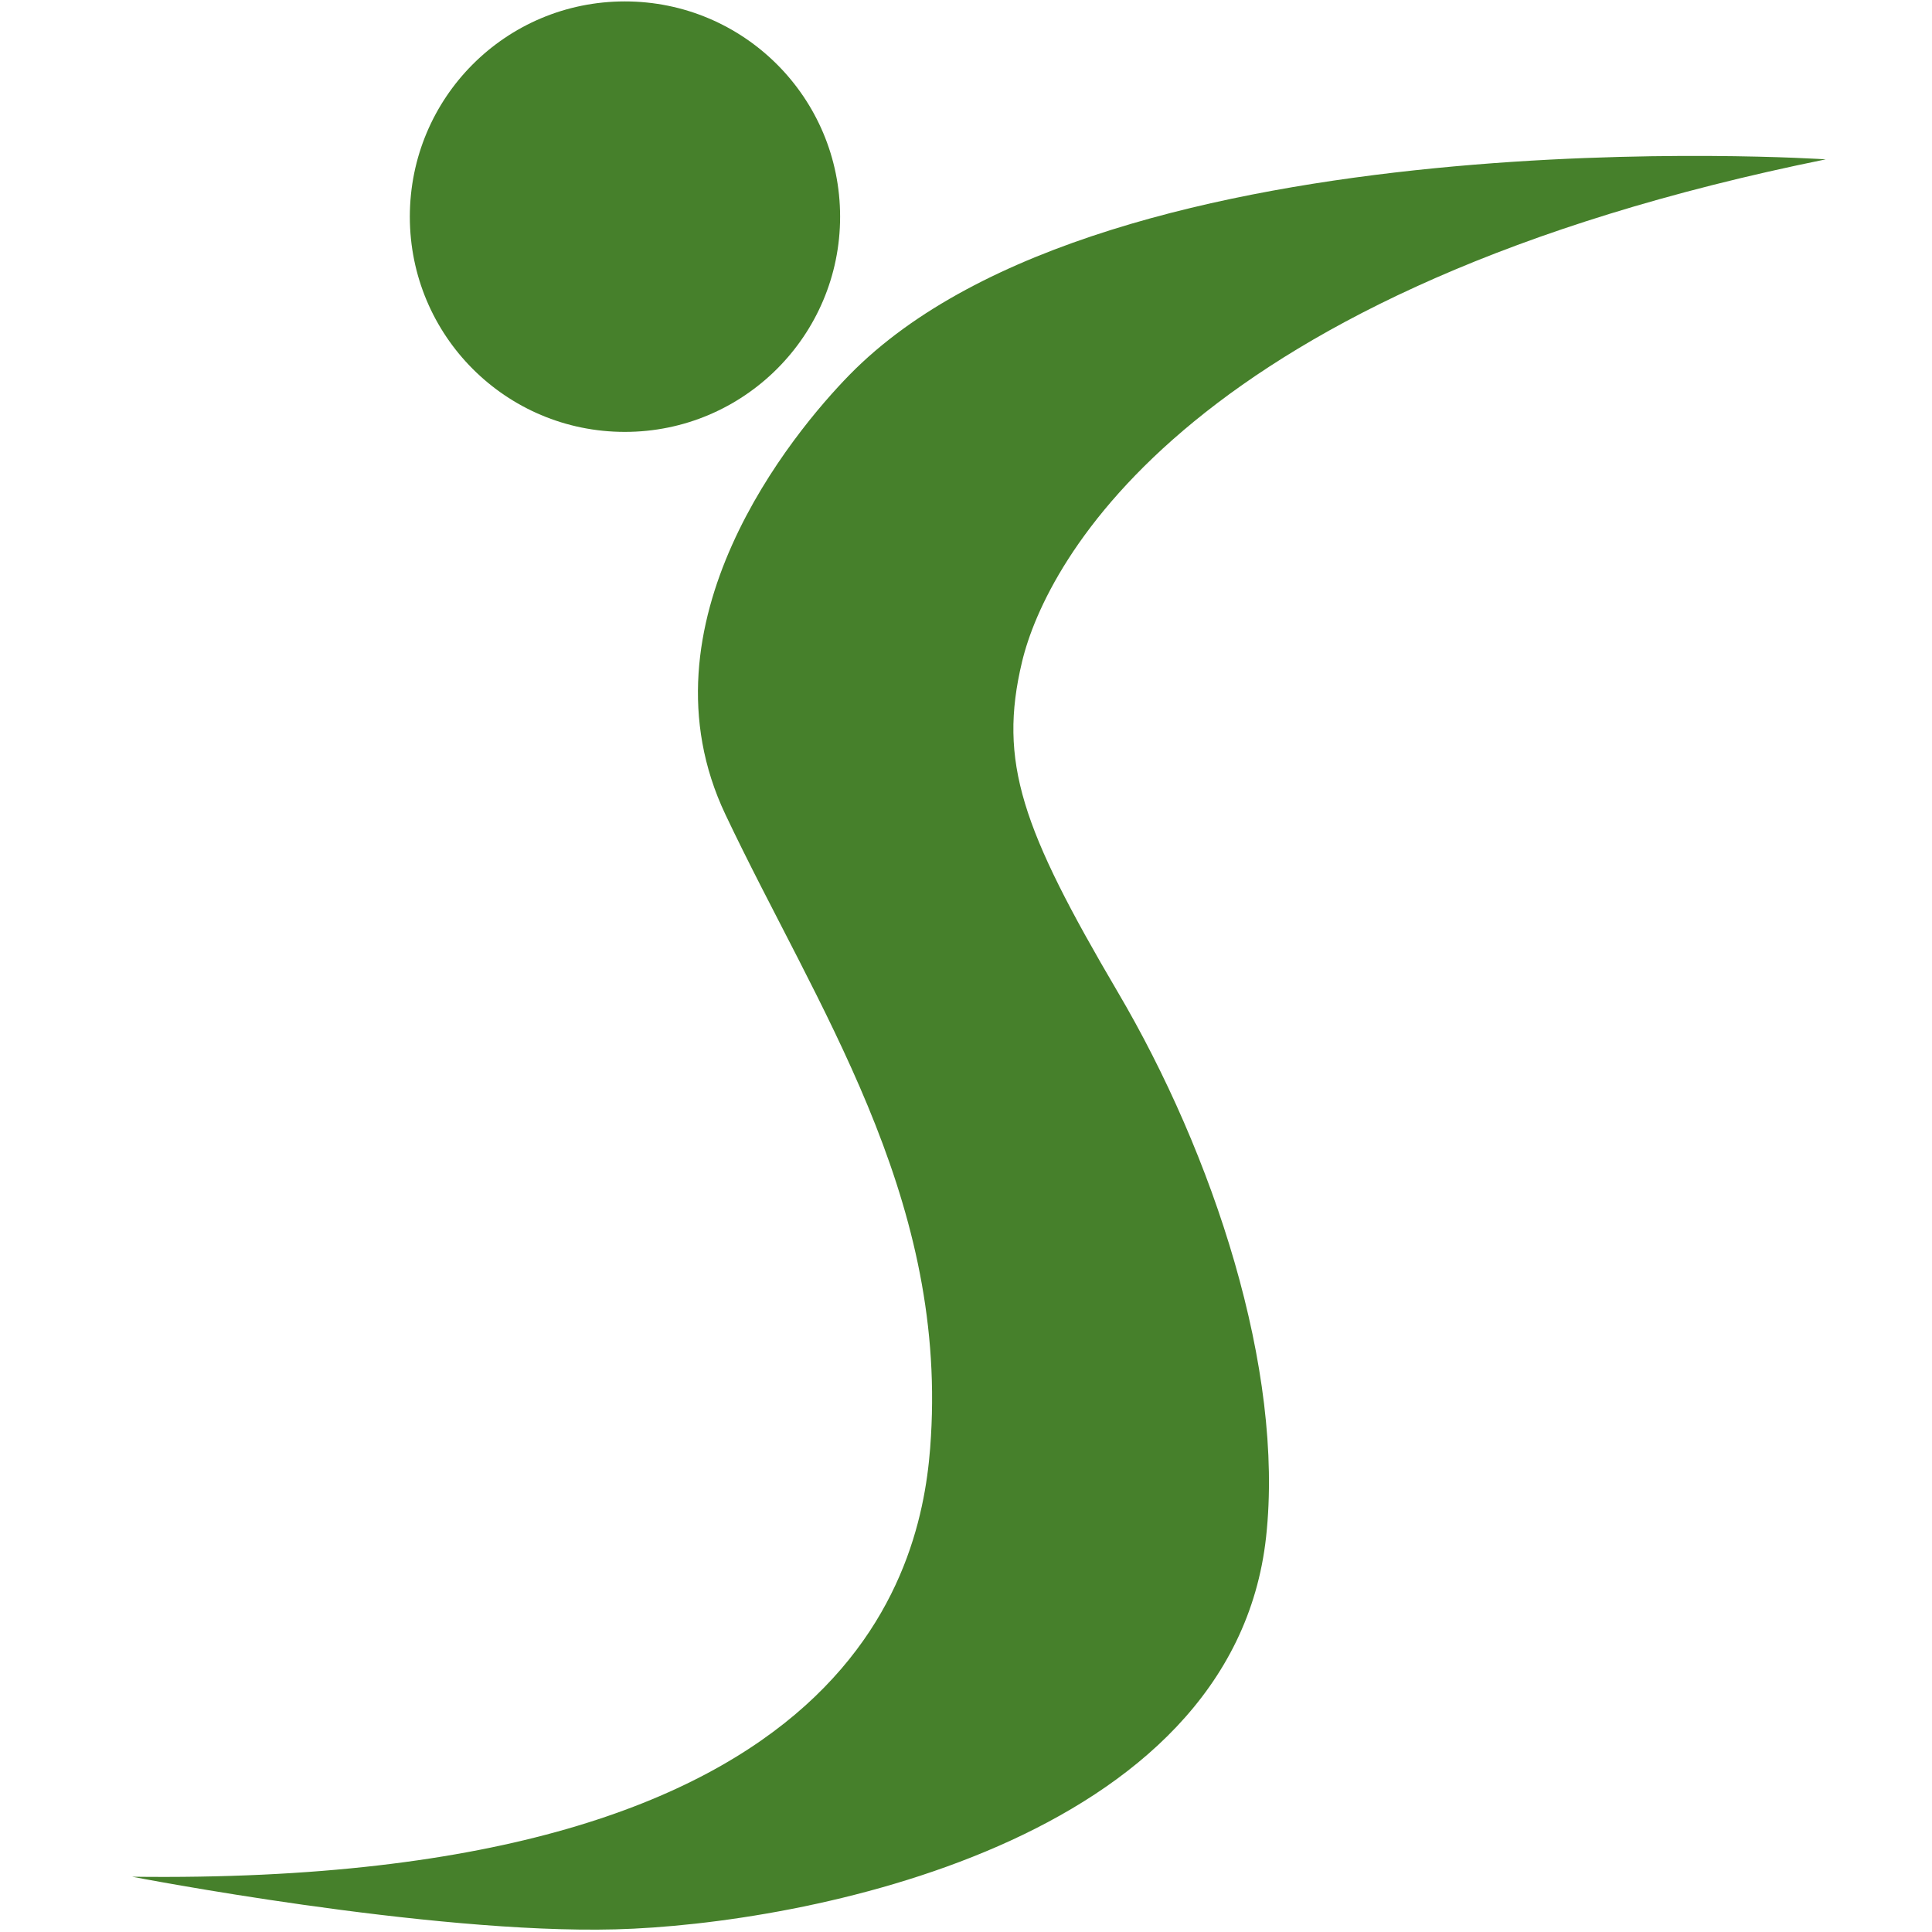 <?xml version="1.0" encoding="utf-8"?>
<!-- Generator: Adobe Illustrator 16.0.0, SVG Export Plug-In . SVG Version: 6.00 Build 0)  -->
<!DOCTYPE svg PUBLIC "-//W3C//DTD SVG 1.1//EN" "http://www.w3.org/Graphics/SVG/1.1/DTD/svg11.dtd">
<svg version="1.1" id="Layer_1" xmlns="http://www.w3.org/2000/svg" xmlns:xlink="http://www.w3.org/1999/xlink" x="0px" y="0px"
	 width="100px" height="100px" viewBox="0 0 100 100" enable-background="new 0 0 100 100" xml:space="preserve">
<g>
	<path d="M247.326,12.782c1.931-2.903,4.029-2.903,5.77-0.109l18.875,28.347h12.867L252.816-7.724
		c-1.573-2.456-3.889-2.274-5.264-0.017l-31.558,48.7l12.83,0.018L247.326,12.782z"/>
	<path d="M300.186,66.667l-12.522-20.515l-13.396,0.041l1.715,3.057c-6.467,5.354-16.566,8.739-25.777,8.739
		c-8.555,0-18.521-2.958-25.12-8.739l1.765-3.068h-13.961l-12.436,20.484c-0.596,0.954-0.084,1.788,4.316-0.018l15.678-7.26
		c7.195,5.885,19.33,8.963,29.755,8.963c10.022,0,22.807-3.504,29.849-8.963l15.932,7.276
		C300.02,68.316,300.693,67.529,300.186,66.667"/>
</g>
<g>
	<path fill="#46802B" d="M94.501,8.248c0,0-37.148-2.488-50.516,11.139c-2.948,3.009-11.141,12.88-6.431,22.785
		c4.695,9.91,11.396,19.556,10.631,32.192c-0.358,6.259-3.203,23.261-41.343,22.775c0,0,15.356,2.977,25.014,2.724
		C41.51,99.61,63.8,95.405,65.533,79.55c0.946-8.664-2.728-19.805-7.689-28.223c-4.942-8.412-6.187-11.883-4.942-17.077
		C54.147,29.052,61.562,14.929,94.501,8.248z"/>
	<path fill="#46802B" d="M21.213,11.219c0-6.166,4.964-11.146,11.13-11.146c6.149,0,11.141,4.98,11.141,11.146
		c0,6.149-4.992,11.136-11.141,11.136C26.177,22.355,21.213,17.368,21.213,11.219z"/>
</g>
</svg>
